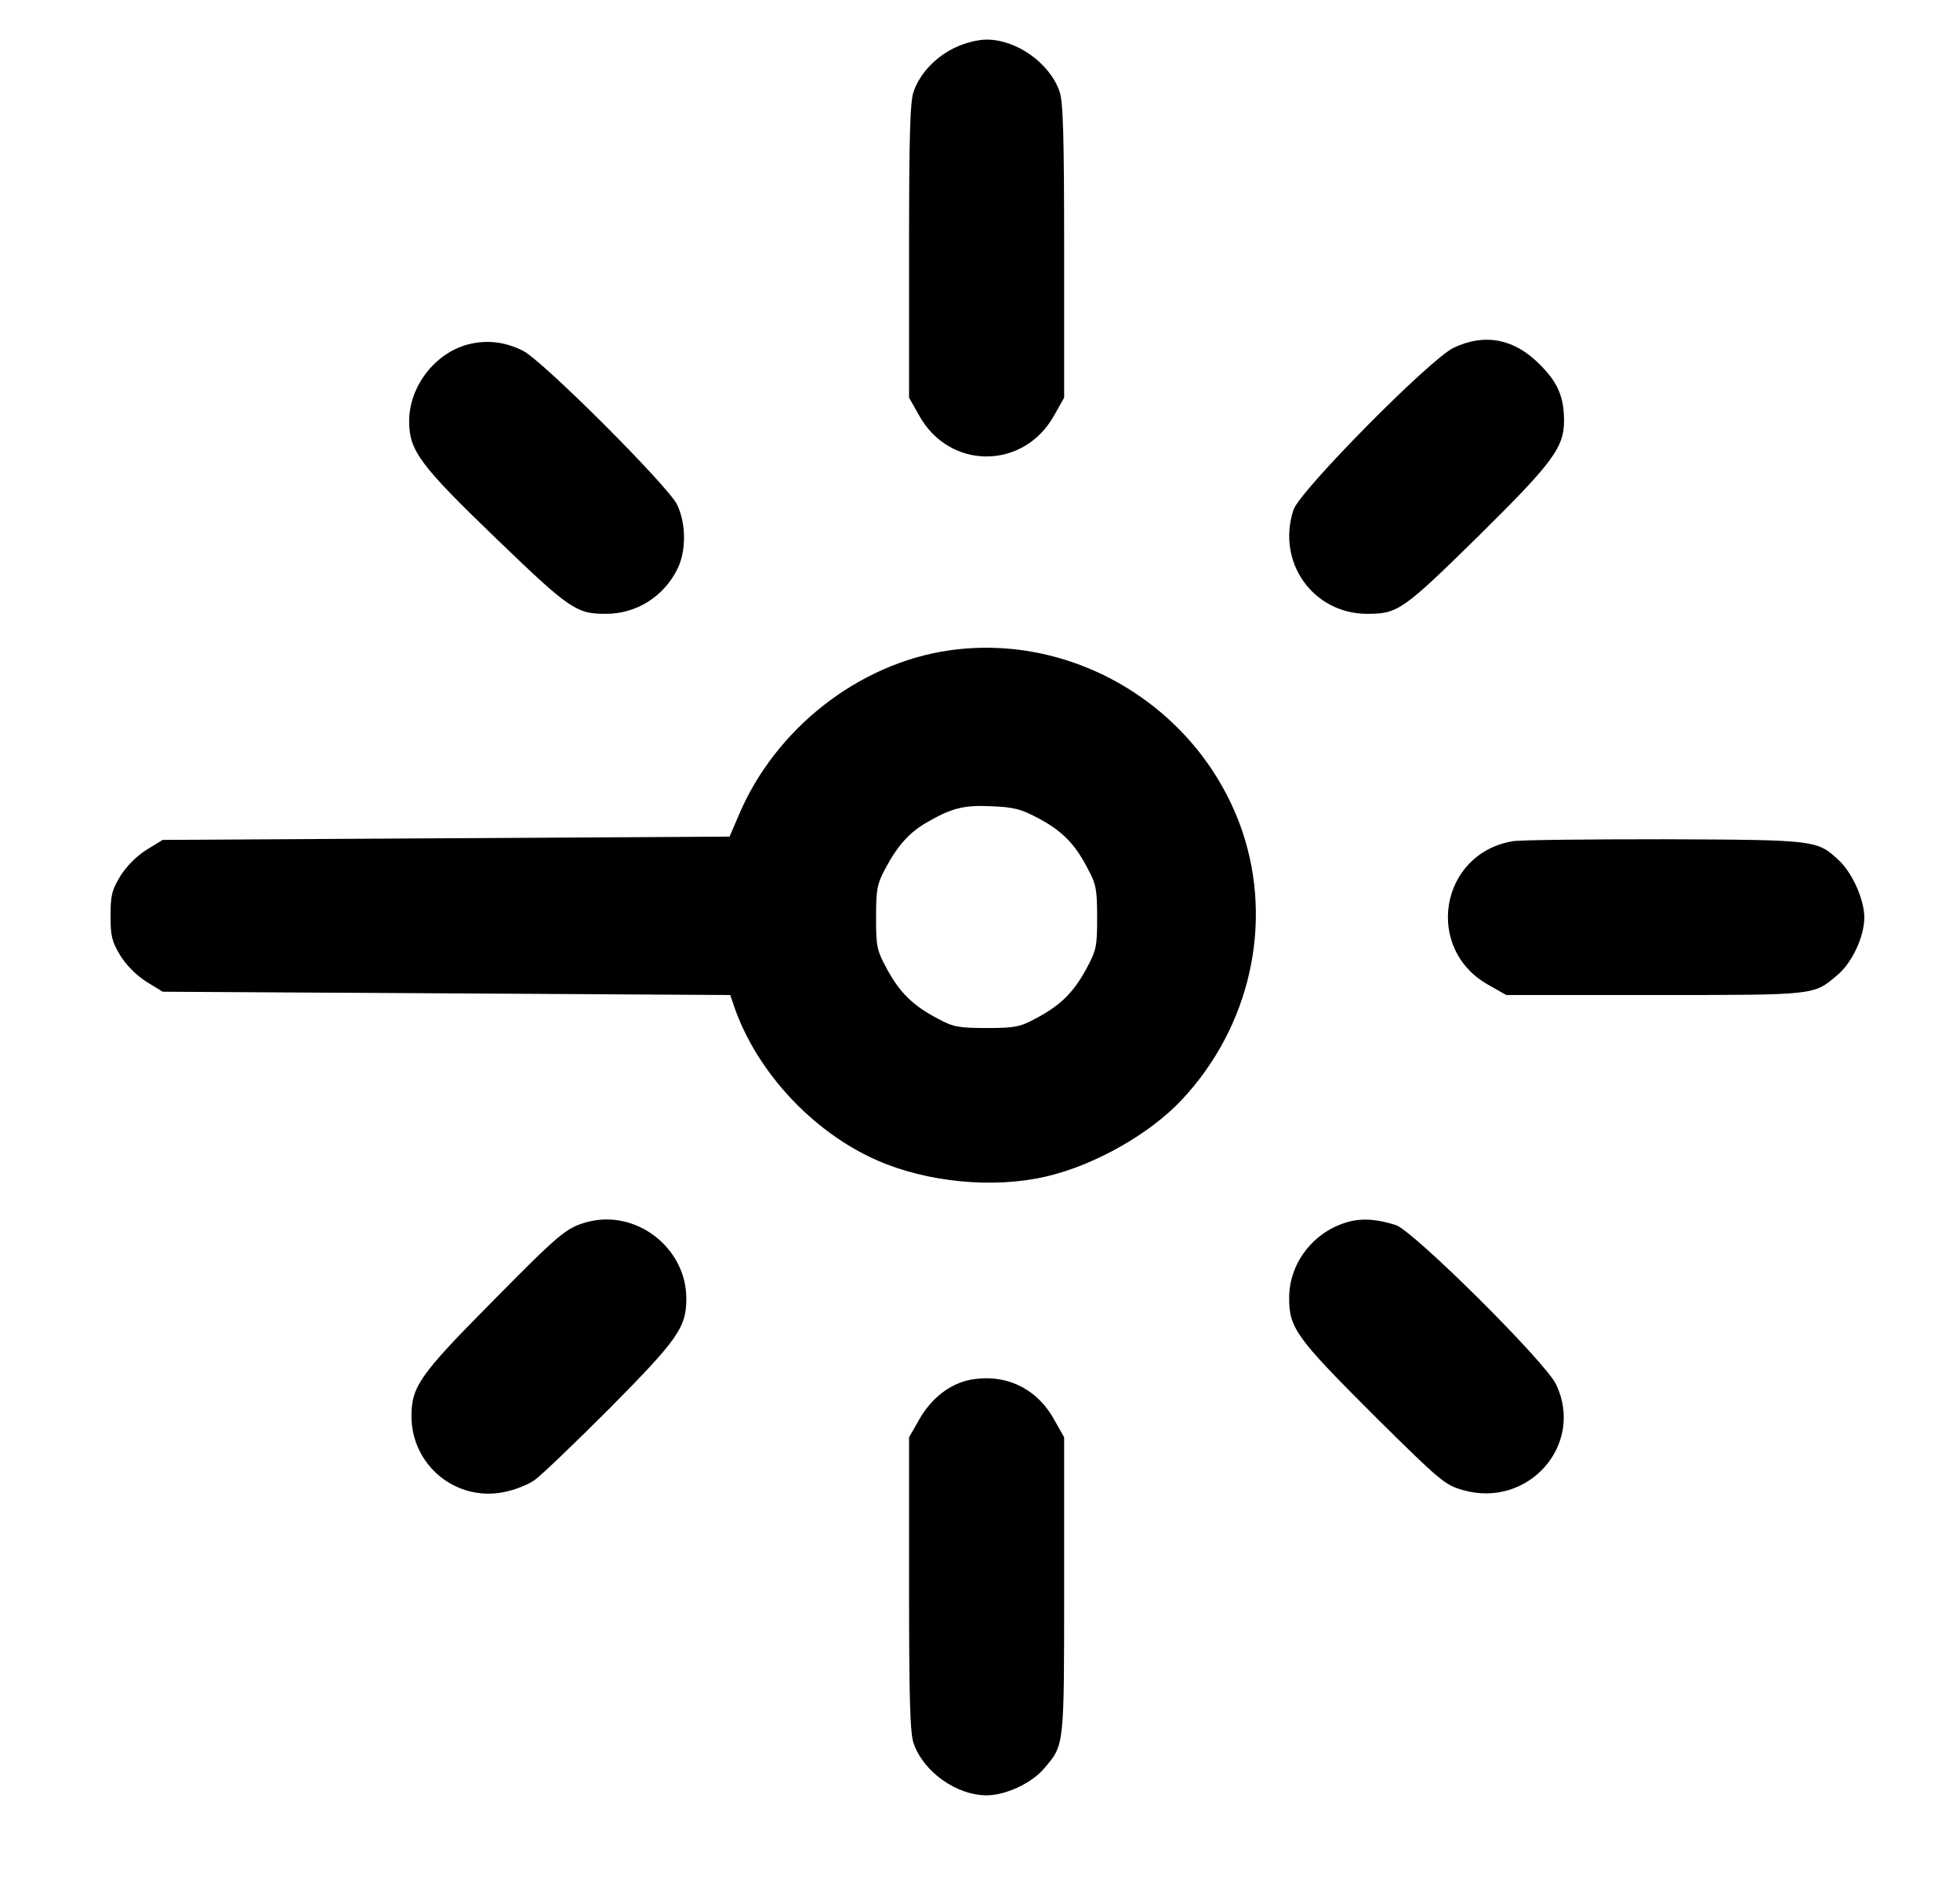 <?xml version="1.0" encoding="UTF-8" standalone="no"?>
<svg xmlns="http://www.w3.org/2000/svg" version="1.0" viewBox="0 0 594 569">
  <g transform="translate(0,569) scale(0.1,-0.1)" fill="#000000" stroke="none">
    <path d="M2895 5546 c-58 -27 -107 -78 -126 -133 -11 -30 -14 -134 -14 -483 l0 -445 30 -53 c91 -166 316 -167 409 -2 l31 55 0 445 c0 349 -3 453 -14 483 -30 86 -130 157 -221 157 -26 0 -66 -10 -95 -24z"></path>
    <path d="M1417 4646 c-100 -27 -177 -128 -177 -232 0 -89 31 -132 265 -357 222 -214 242 -227 331 -227 92 0 174 51 216 134 28 54 28 139 0 197 -27 56 -409 438 -467 466 -55 28 -111 34 -168 19z"></path>
    <path d="M4405 4636 c-71 -34 -466 -433 -485 -491 -52 -158 59 -315 224 -315 92 0 108 11 335 234 227 224 261 270 261 351 0 72 -19 117 -74 171 -77 78 -167 95 -261 50z"></path>
    <path d="M2875 3719 c-274 -40 -526 -238 -636 -499 l-28 -65 -859 -5 -859 -5 -49 -30 c-30 -19 -60 -49 -79 -79 -26 -43 -30 -59 -30 -121 0 -62 4 -78 30 -121 19 -30 49 -60 79 -79 l49 -30 860 -5 860 -5 12 -35 c68 -197 237 -379 431 -465 153 -68 356 -87 514 -50 147 34 315 129 412 233 207 221 277 535 183 813 -126 370 -506 604 -890 548z m273 -509 c71 -38 110 -77 149 -153 25 -46 28 -63 28 -147 0 -89 -2 -99 -34 -158 -39 -71 -79 -110 -154 -149 -46 -25 -63 -28 -147 -28 -84 0 -101 3 -147 28 -75 39 -115 78 -154 149 -32 59 -34 69 -34 158 0 84 3 101 27 146 37 70 72 110 125 141 76 44 112 54 198 50 68 -3 89 -8 143 -37z"></path>
    <path d="M4584 3141 c-221 -38 -269 -327 -72 -436 l53 -30 450 0 c493 0 481 -1 554 61 44 37 81 116 81 174 0 54 -36 134 -76 172 -67 63 -68 63 -529 65 -231 0 -438 -2 -461 -6z"></path>
    <path d="M1779 1987 c-64 -18 -82 -33 -295 -249 -211 -213 -237 -250 -237 -339 0 -149 135 -260 281 -230 31 6 72 22 92 36 20 14 122 112 228 218 207 209 232 245 232 332 0 155 -153 272 -301 232z"></path>
    <path d="M4100 1991 c-110 -23 -192 -121 -193 -231 -1 -94 21 -123 255 -357 203 -201 216 -212 271 -228 198 -57 370 137 283 320 -32 68 -434 467 -486 483 -55 17 -92 20 -130 13z"></path>
    <path d="M2940 1509 c-61 -12 -118 -56 -154 -120 l-31 -54 0 -445 c0 -349 3 -453 14 -483 30 -86 130 -157 221 -157 58 0 137 37 174 81 62 73 61 61 61 554 l0 450 -30 53 c-53 96 -148 141 -255 121z"></path>
  </g>
</svg>
